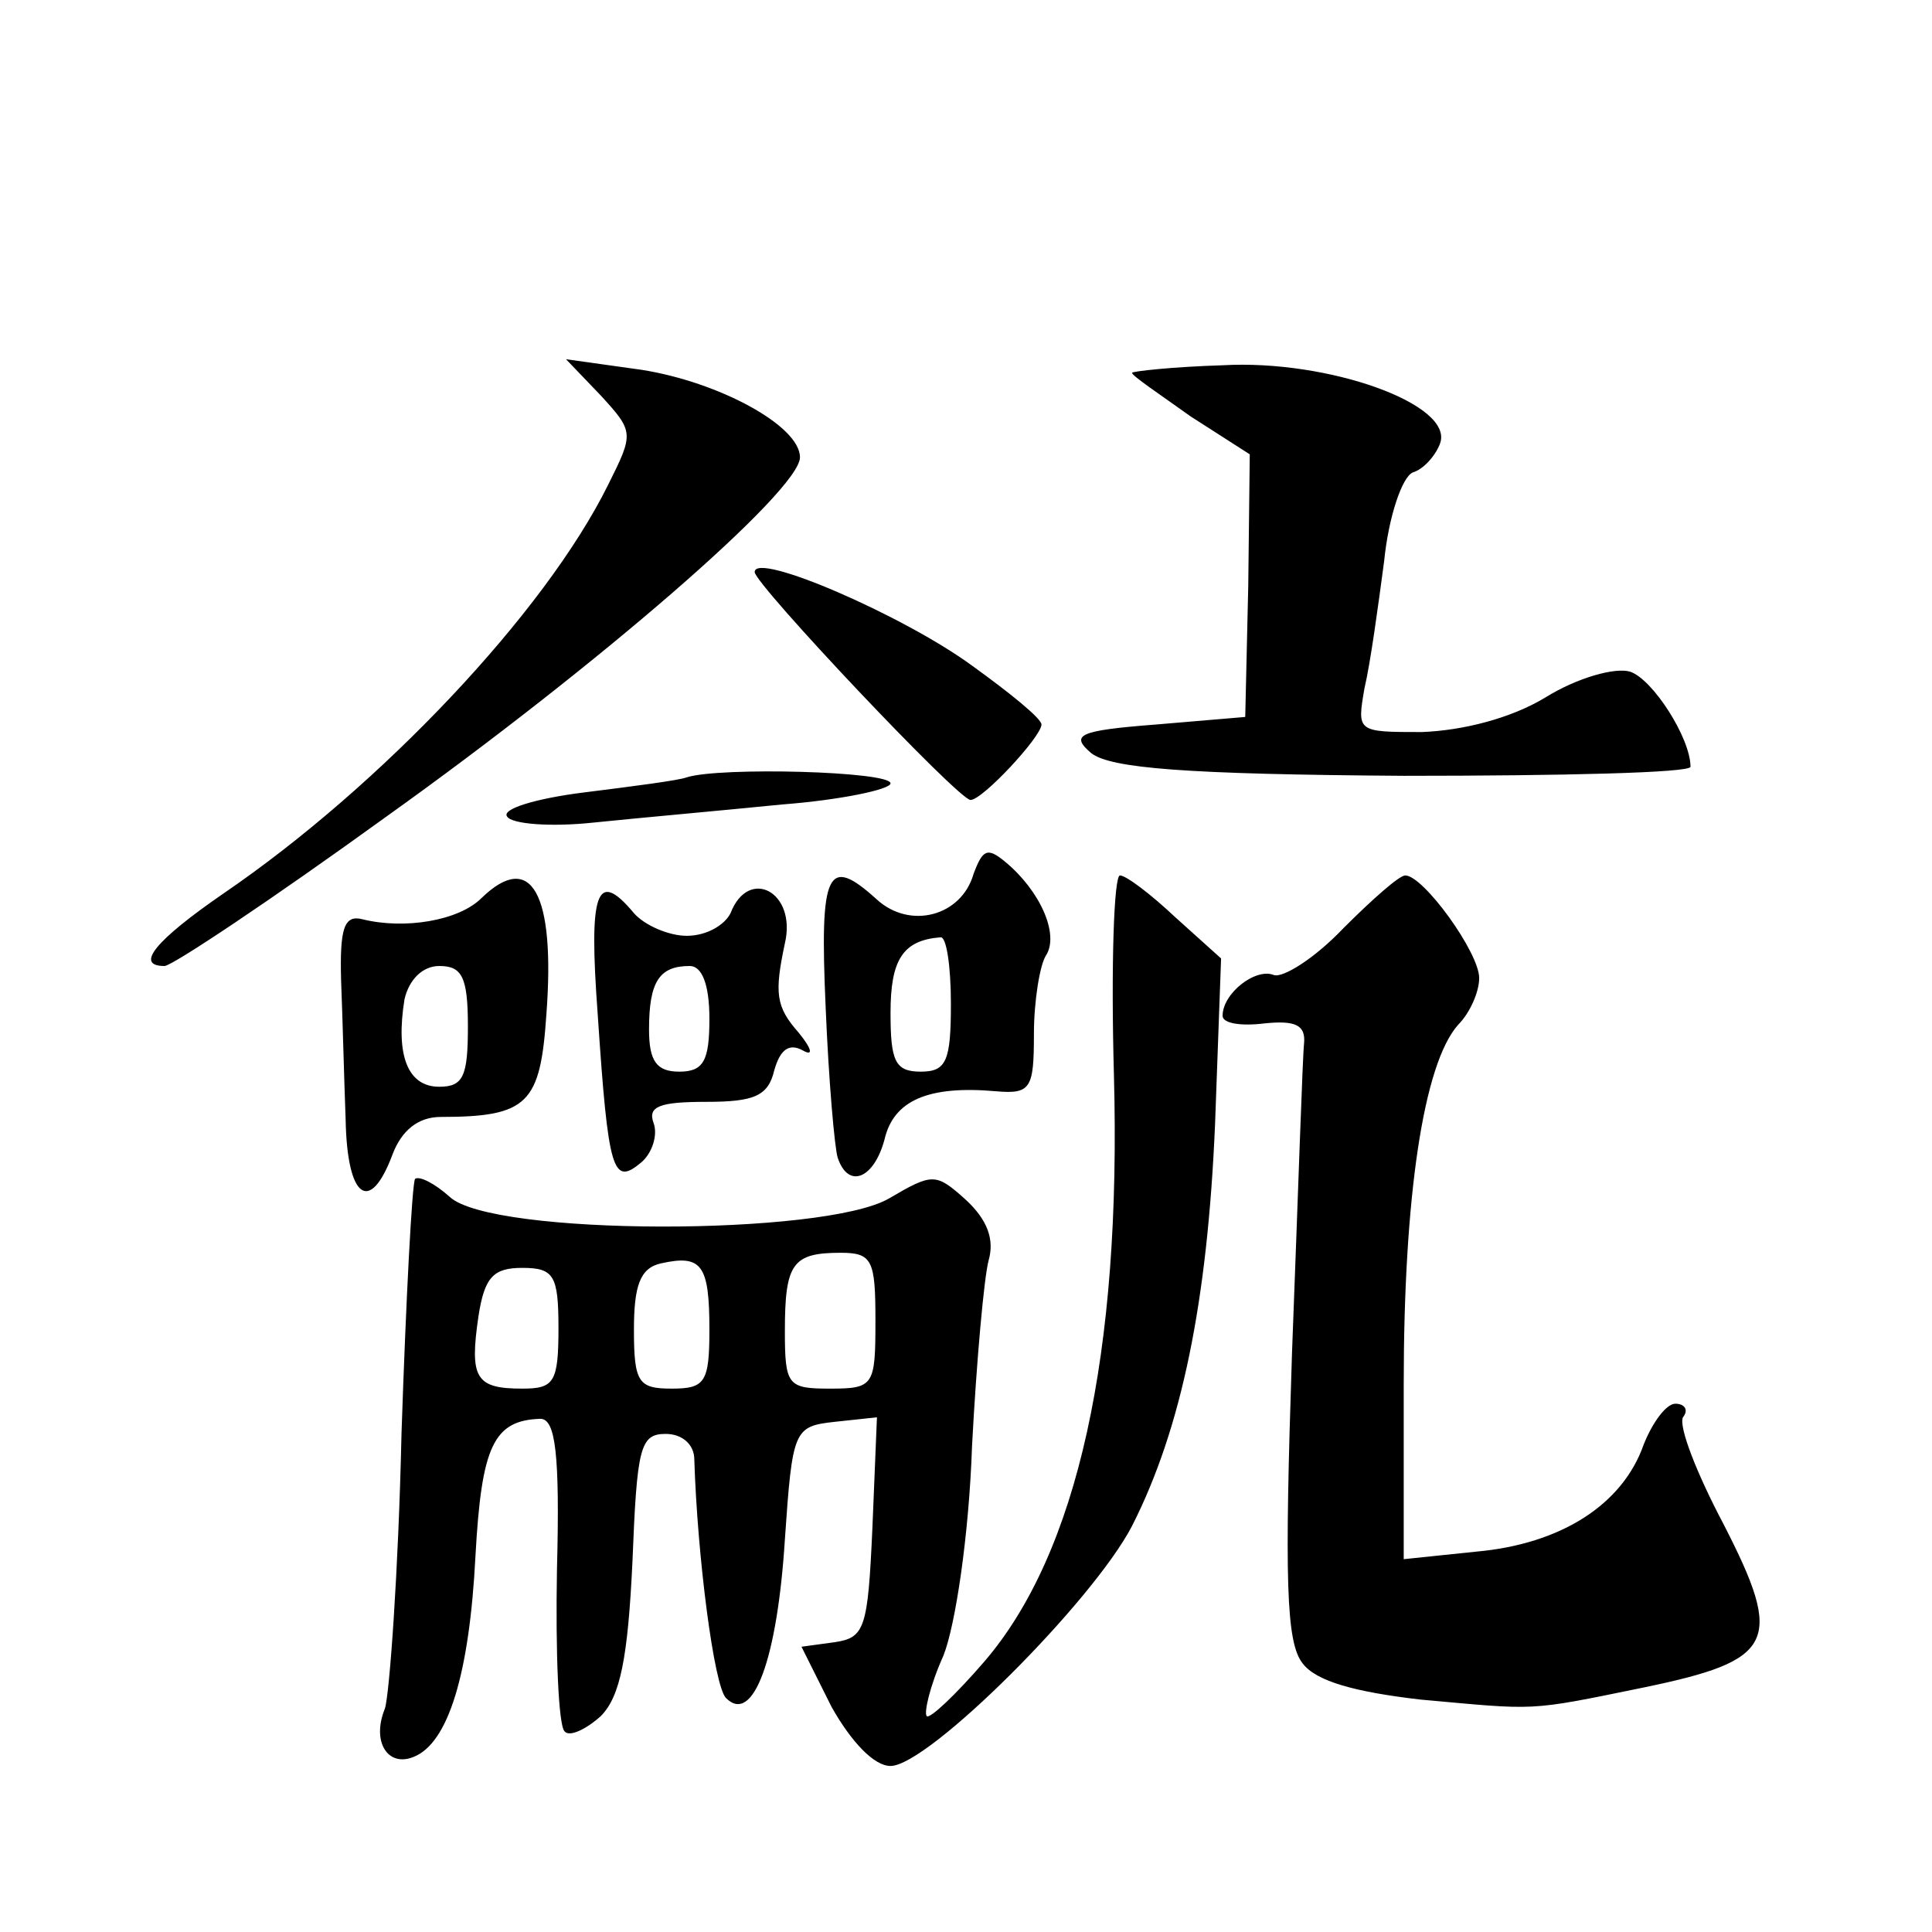 <?xml version="1.0" standalone="no"?>
<!DOCTYPE svg PUBLIC "-//W3C//DTD SVG 20010904//EN"
 "http://www.w3.org/TR/2001/REC-SVG-20010904/DTD/svg10.dtd">
<svg version="1.0" xmlns="http://www.w3.org/2000/svg"
 width="128pt" height="128pt" viewBox="0 0 128 128"
 preserveAspectRatio="xMidYMid meet">
<g transform="translate(0,128) scale(0.1,-0.1)"
fill="#0" stroke="none">
<path d="M398 1018 c22 -24 22 -25 5 -59 -42 -85 -151 -200 -255 -271 -45 -31 -59
-48 -39 -48 5 0 71 44 147 99 140 100 274 216 274 238 0 21 -54 50 -105 58 l-50
7 23 -24z M750 1033 c0 -2 18 -14 39 -29 l39 -25 -1 -87 -2 -87 -59 -5 c-52 -4
-57 -7 -43 -19 13 -10 62 -14 207 -15 105 0 190 2 190 6 0 19 -25 58 -40 63 -10
3 -35 -4 -56 -17 -23 -14 -55 -22 -82 -23 -43 0 -43 0 -38 29 4 17 9 54 13 84 3
30 12 56 19 59 7 2 15 11 18 19 10 26 -74 56 -144 52 -33 -1 -60 -4 -60 -5z M500
901 c0 -8 135 -151 143 -151 8 0 47 42 47 50 0 4 -21 21 -46 39 -45 33 -144 76
-144 62z M455 765 c-5 -2 -36 -6 -68 -10 -32 -4 -55 -11 -51 -16 3 -5 29 -7 57
-4 29 3 85 8 125 12 39 3 72 10 72 14 0 8 -113 11 -135 4z M645 701 c-8 -28 -42
-37 -64 -17 -33 30 -38 19 -34 -71 2 -49 6 -94 8 -100 7 -21 24 -14 31 12 6 26
29 36 74 32 23 -2 25 2 25 38 0 22 4 46 8 52 9 14 -4 43 -27 62 -12 10 -15 8 -21
-8z m-15 -86 c0 -38 -3 -45 -20 -45 -17 0 -20 7 -20 39 0 35 8 48 33 50 4 1 7 -19
7 -44z M319 685 c-15 -15 -51 -21 -79 -14 -12 3 -15 -6 -14 -41 1 -25 2 -66 3 -92
1 -52 16 -63 31 -23 6 16 17 25 32 25 58 0 66 9 70 68 6 80 -10 109 -43 77z m-9
-85 c0 -33 -3 -40 -19 -40 -21 0 -29 21 -23 58 3 13 12 22 23 22 15 0 19 -7 19
-40z M738 568 c5 -185 -24 -317 -86 -389 -19 -22 -36 -38 -38 -36 -2 2 2 20 11
40 8 20 17 80 19 139 3 57 8 112 11 123 4 14 -1 27 -15 40 -20 18 -22 18 -51 1
-43 -25 -263 -25 -291 1 -10 9 -20 14 -23 12 -2 -3 -6 -79 -9 -169 -2 -91 -8 -173
-11 -182 -9 -22 2 -39 19 -32 23 9 37 55 41 133 4 73 12 90 43 91 10 0 13 -23 11
-100 -1 -55 1 -103 5 -107 3 -4 14 1 24 10 13 13 18 39 21 102 3 76 5 85 22 85
11 0 19 -7 19 -17 2 -64 13 -150 21 -158 18 -18 34 26 39 105 5 73 6 75 33 78 l28
3 -3 -73 c-3 -67 -5 -73 -25 -76 l-22 -3 20 -40 c13 -23 28 -39 39 -39 25 0 134
109 160 159 33 65 50 149 55 266 l4 110 -30 27 c-17 16 -33 28 -37 28 -4 0 -6 -60
-4 -132z m-268 -169 c0 -35 -3 -39 -25 -39 -22 0 -25 4 -25 39 0 29 4 41 18 44
27 6 32 -1 32 -44z m110 6 c0 -43 -1 -45 -30 -45 -28 0 -30 2 -30 38 0 45 5 52
37 52 21 0 23 -5 23 -45z m-210 -5 c0 -36 -3 -40 -24 -40 -31 0 -35 7 -29 48 4
26 10 32 29 32 21 0 24 -5 24 -40z M890 665 c-19 -20 -40 -33 -46 -31 -12 5 -34
-12 -34 -27 0 -5 12 -7 28 -5 20 2 27 -1 26 -13 -1 -8 -4 -101 -8 -205 -5 -151
-4 -192 7 -206 9 -12 35 -19 78 -24 78 -7 70 -8 148 8 87 18 93 30 53 108 -18 34
-30 65 -27 71 4 5 1 9 -5 9 -6 0 -15 -12 -21 -27 -14 -40 -55 -66 -111 -71 l-48
-5 0 116 c0 124 13 212 36 238 8 8 14 22 14 31 0 17 -37 68 -49 68 -4 0 -22 -16
-41 -35z M396 608 c7 -105 10 -114 29 -98 7 6 11 18 8 26 -4 11 4 14 35 14 32 0
41 4 45 21 4 14 10 18 19 13 7 -4 6 1 -3 12 -15 17 -16 26 -9 59 8 34 -24 51 -36
20 -4 -8 -16 -15 -29 -15 -12 0 -28 7 -35 15 -25 30 -30 14 -24 -67z m74 -3 c0
-28 -4 -35 -20 -35 -15 0 -20 7 -20 28 0 32 7 42 27 42 8 0 13 -12 13 -35z"/>
</g>
</svg>
